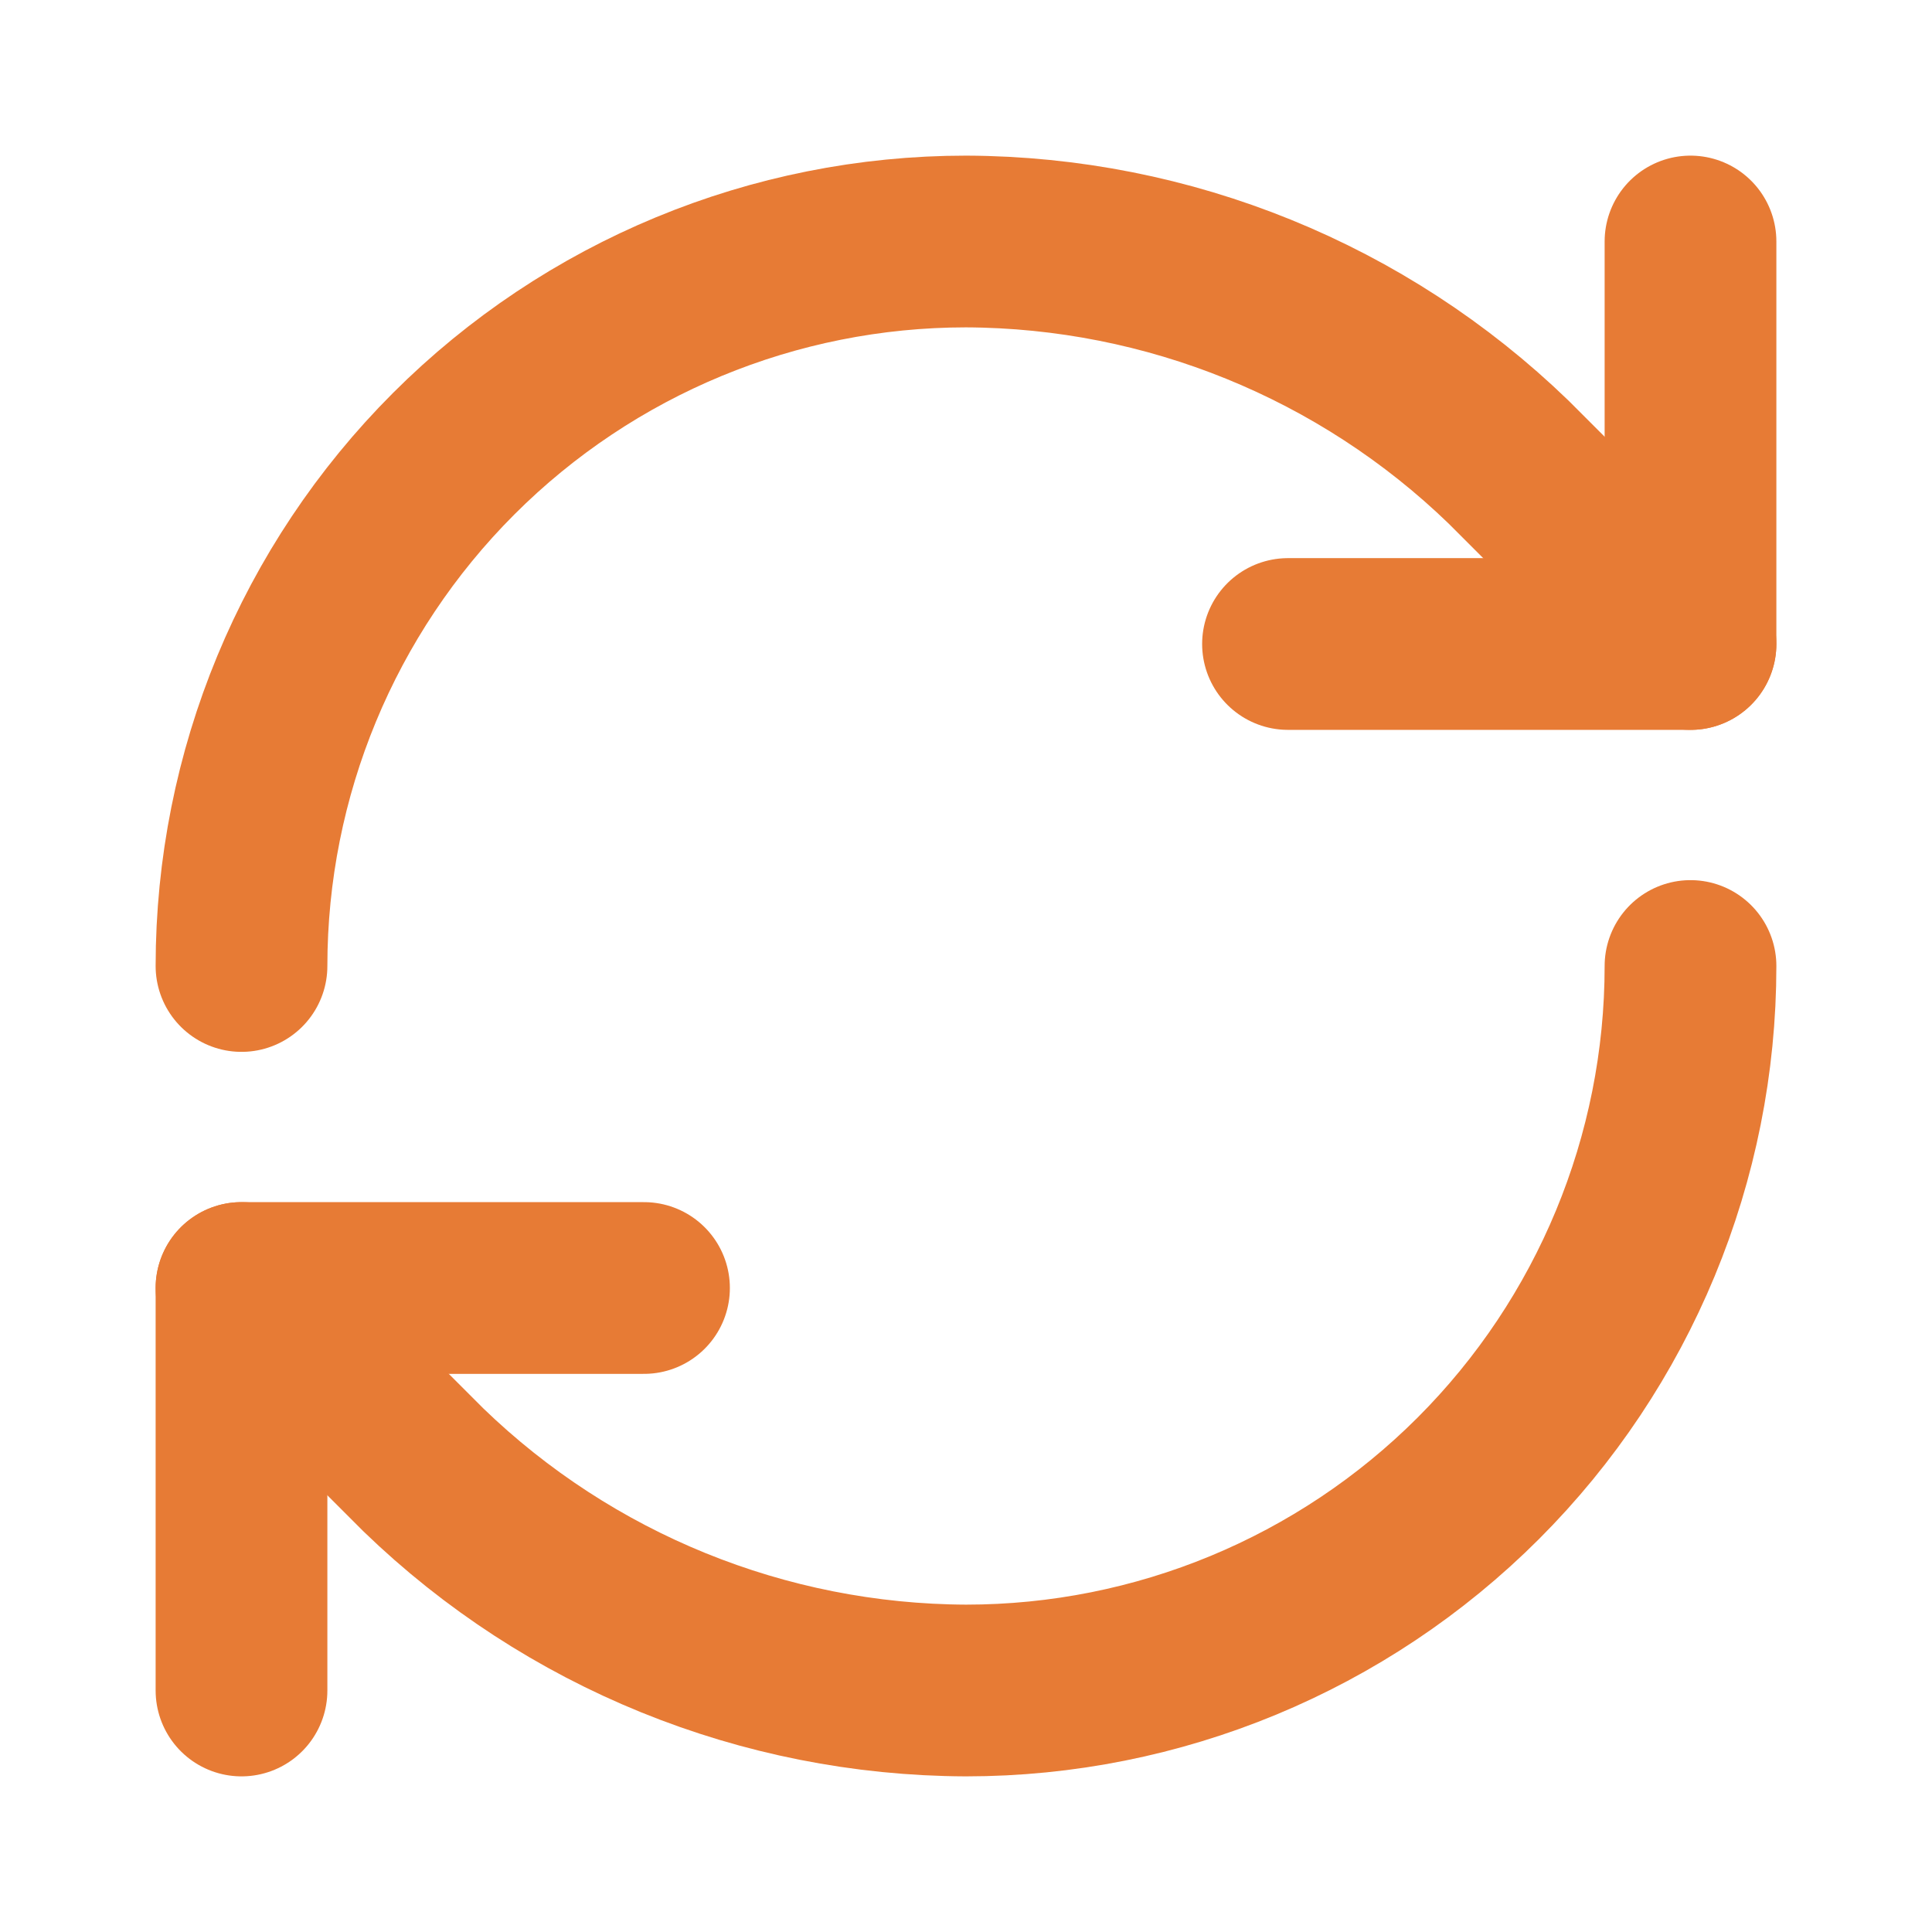<svg width="18" height="18" viewBox="0 0 18 18" fill="none" xmlns="http://www.w3.org/2000/svg">
<path d="M2.25 9C2.25 7.21 2.961 5.493 4.227 4.227C5.493 2.961 7.21 2.25 9 2.25C10.887 2.257 12.698 2.993 14.055 4.305L15.75 6" stroke="#E77B35" stroke-width="1.6" stroke-linecap="round" stroke-linejoin="round"/>
<path d="M15.75 2.25V6H12" stroke="#E77B35" stroke-width="1.6" stroke-linecap="round" stroke-linejoin="round"/>
<path d="M15.75 9C15.75 10.79 15.039 12.507 13.773 13.773C12.507 15.039 10.79 15.75 9 15.75C7.113 15.743 5.302 15.007 3.945 13.695L2.25 12" stroke="#E77B35" stroke-width="1.6" stroke-linecap="round" stroke-linejoin="round"/>
<path d="M6 12H2.25V15.75" stroke="#E77B35" stroke-width="1.6" stroke-linecap="round" stroke-linejoin="round"/>
</svg>

